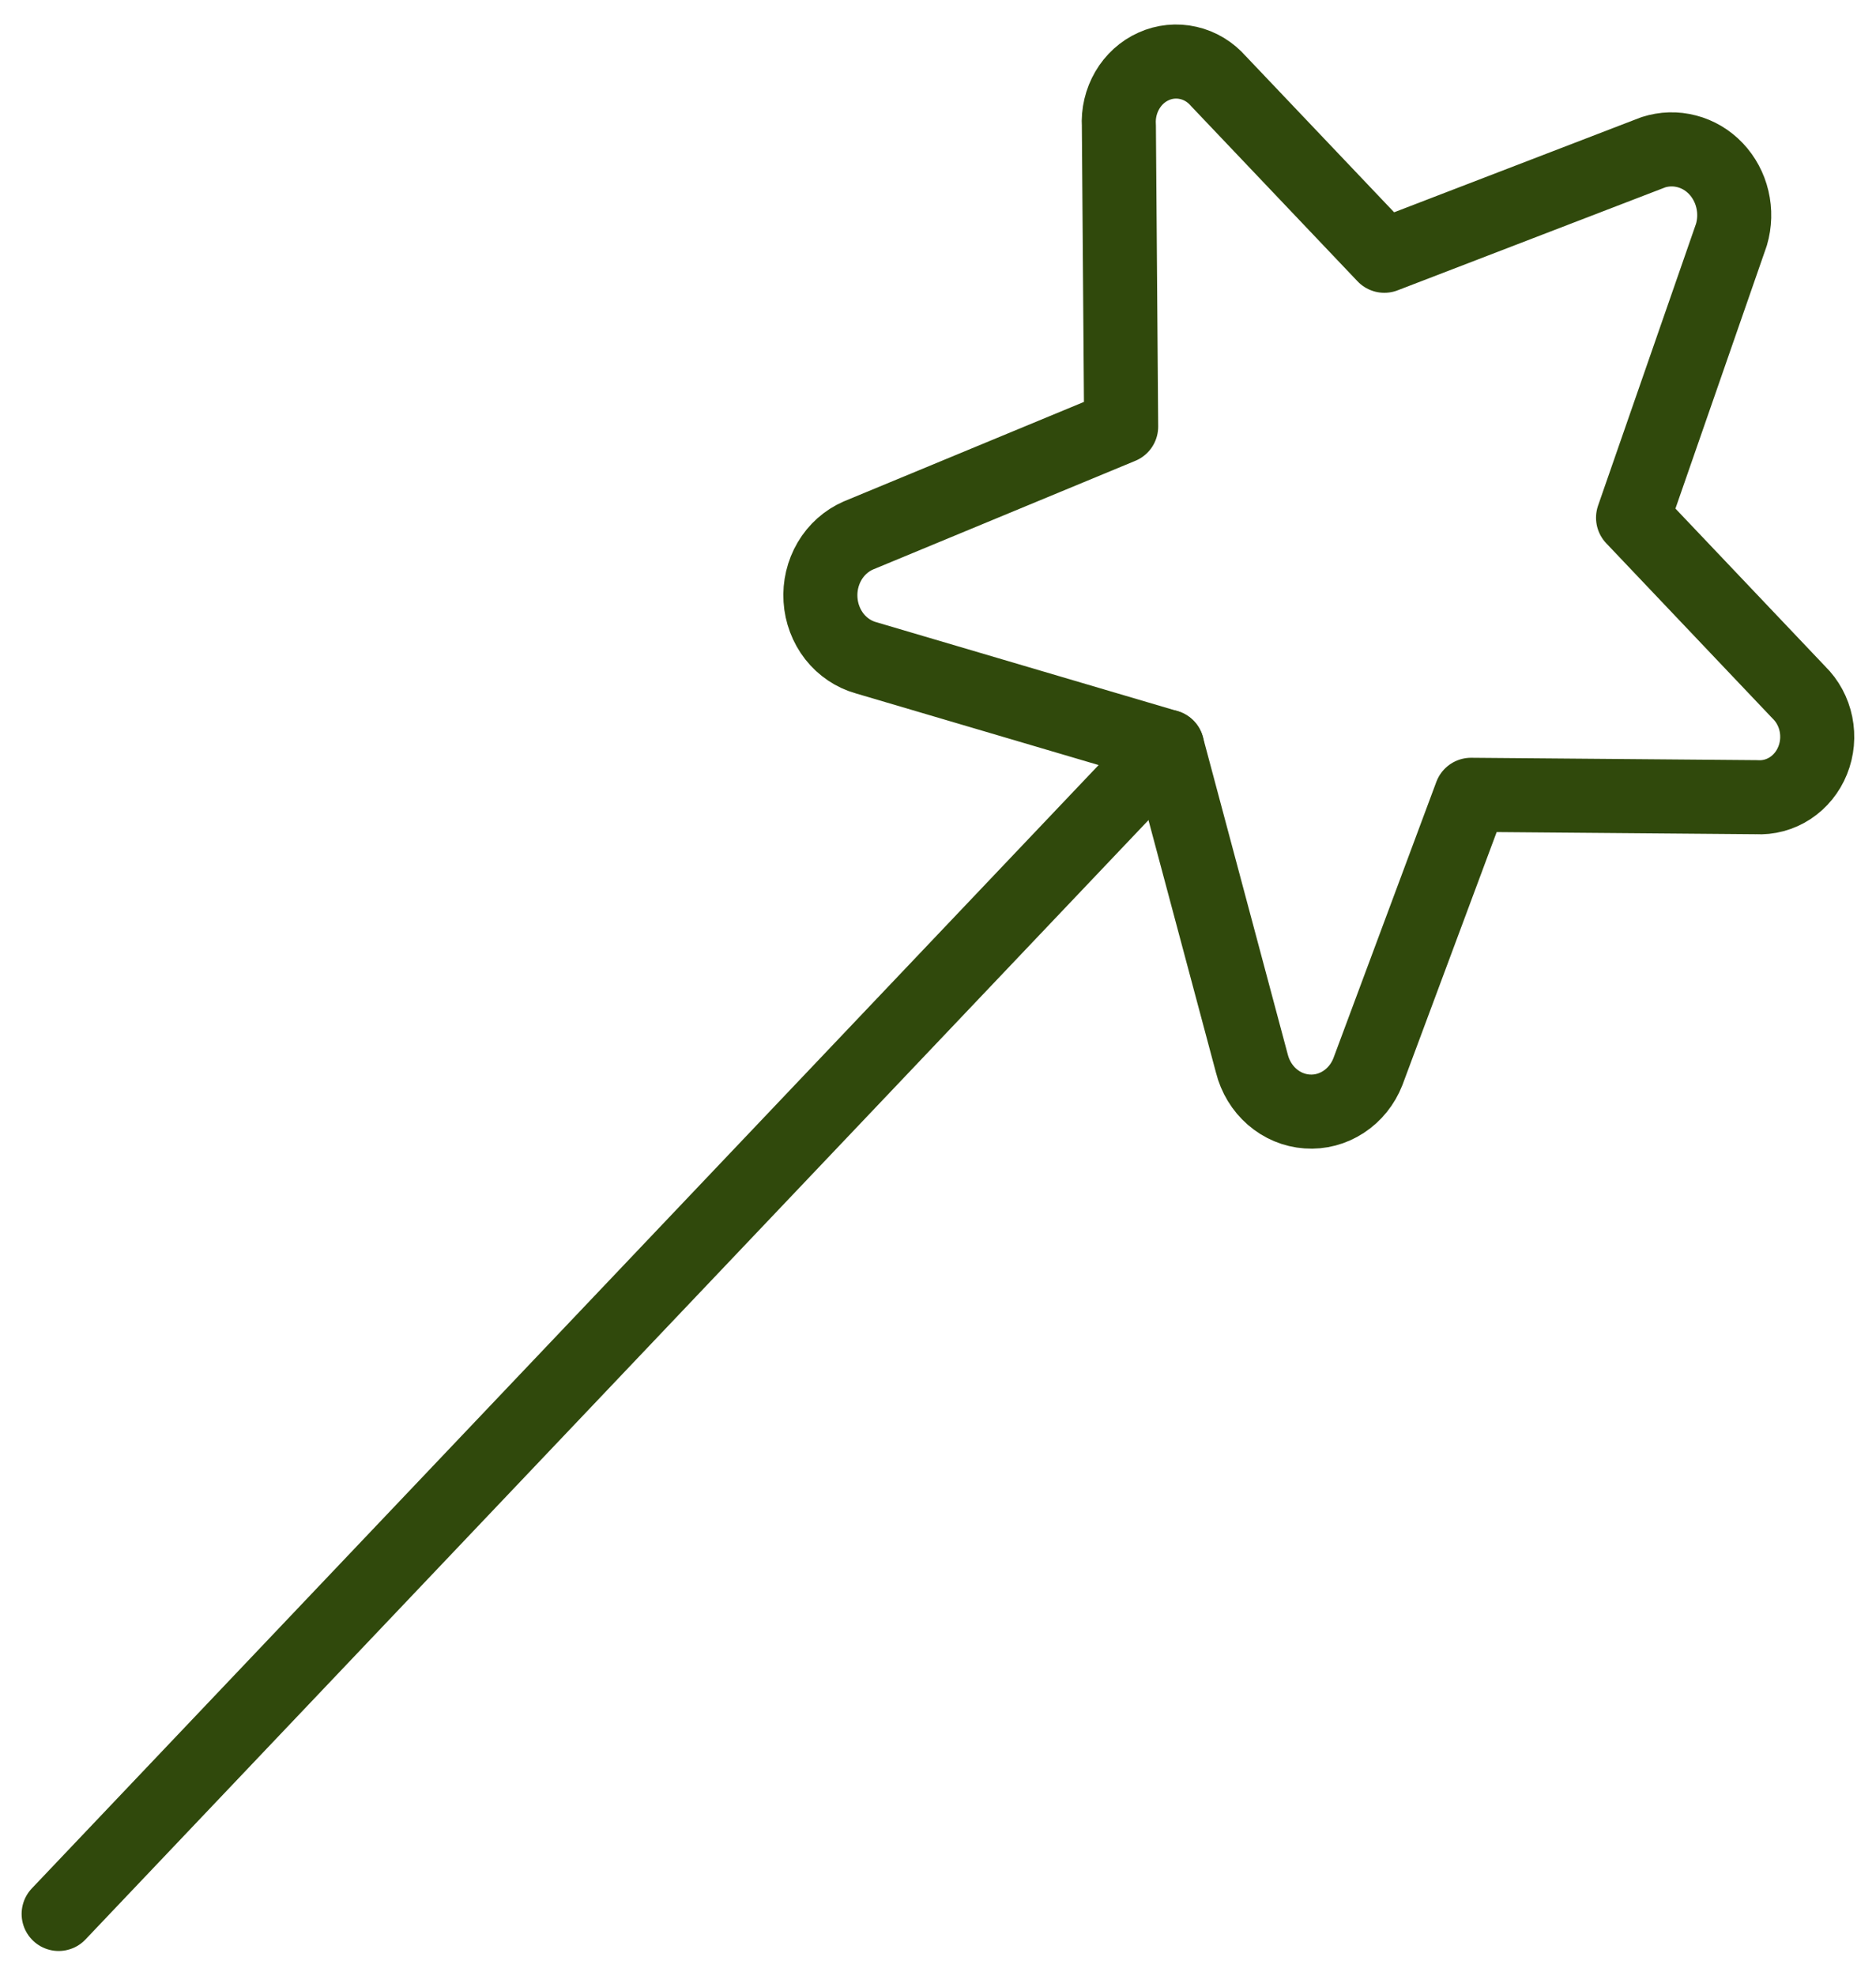 <svg width="38" height="40" viewBox="0 0 38 40" fill="none" xmlns="http://www.w3.org/2000/svg">
<g clip-path="url(#clip0_340_1163)">
<path d="M35.072 4.75L33.079 10.482L36.437 14.018C36.613 14.19 36.734 14.414 36.784 14.661C36.834 14.907 36.811 15.164 36.717 15.396C36.624 15.628 36.464 15.824 36.261 15.957C36.057 16.09 35.82 16.154 35.581 16.14L29.797 16.092L27.708 21.697C27.609 21.95 27.437 22.164 27.215 22.309C26.994 22.454 26.736 22.522 26.476 22.503C26.216 22.485 25.968 22.381 25.767 22.206C25.567 22.032 25.423 21.795 25.357 21.53L23.642 15.117L17.543 13.318C17.292 13.248 17.067 13.097 16.901 12.886C16.736 12.674 16.637 12.413 16.62 12.14C16.602 11.866 16.667 11.594 16.804 11.361C16.941 11.128 17.145 10.947 17.385 10.842L22.71 8.637L22.664 2.548C22.648 2.296 22.708 2.044 22.834 1.828C22.96 1.612 23.146 1.443 23.368 1.344C23.589 1.244 23.834 1.22 24.07 1.274C24.305 1.327 24.518 1.456 24.681 1.643L28.041 5.178L33.489 3.083C33.709 3.012 33.944 3.005 34.167 3.064C34.391 3.122 34.595 3.243 34.758 3.415C34.92 3.586 35.036 3.801 35.091 4.036C35.147 4.272 35.14 4.518 35.072 4.75Z" stroke="#30490C" stroke-width="1.5" stroke-linecap="round" stroke-linejoin="round"/>
<path d="M23.642 15.117L1.188 38.75" stroke="#30490C" stroke-width="1.5" stroke-linecap="round" stroke-linejoin="round"/>
</g>
<defs>
<clipPath id="clip0_340_1163">
<rect width="38" height="40" fill="white"/>
</clipPath>
</defs>
</svg>
